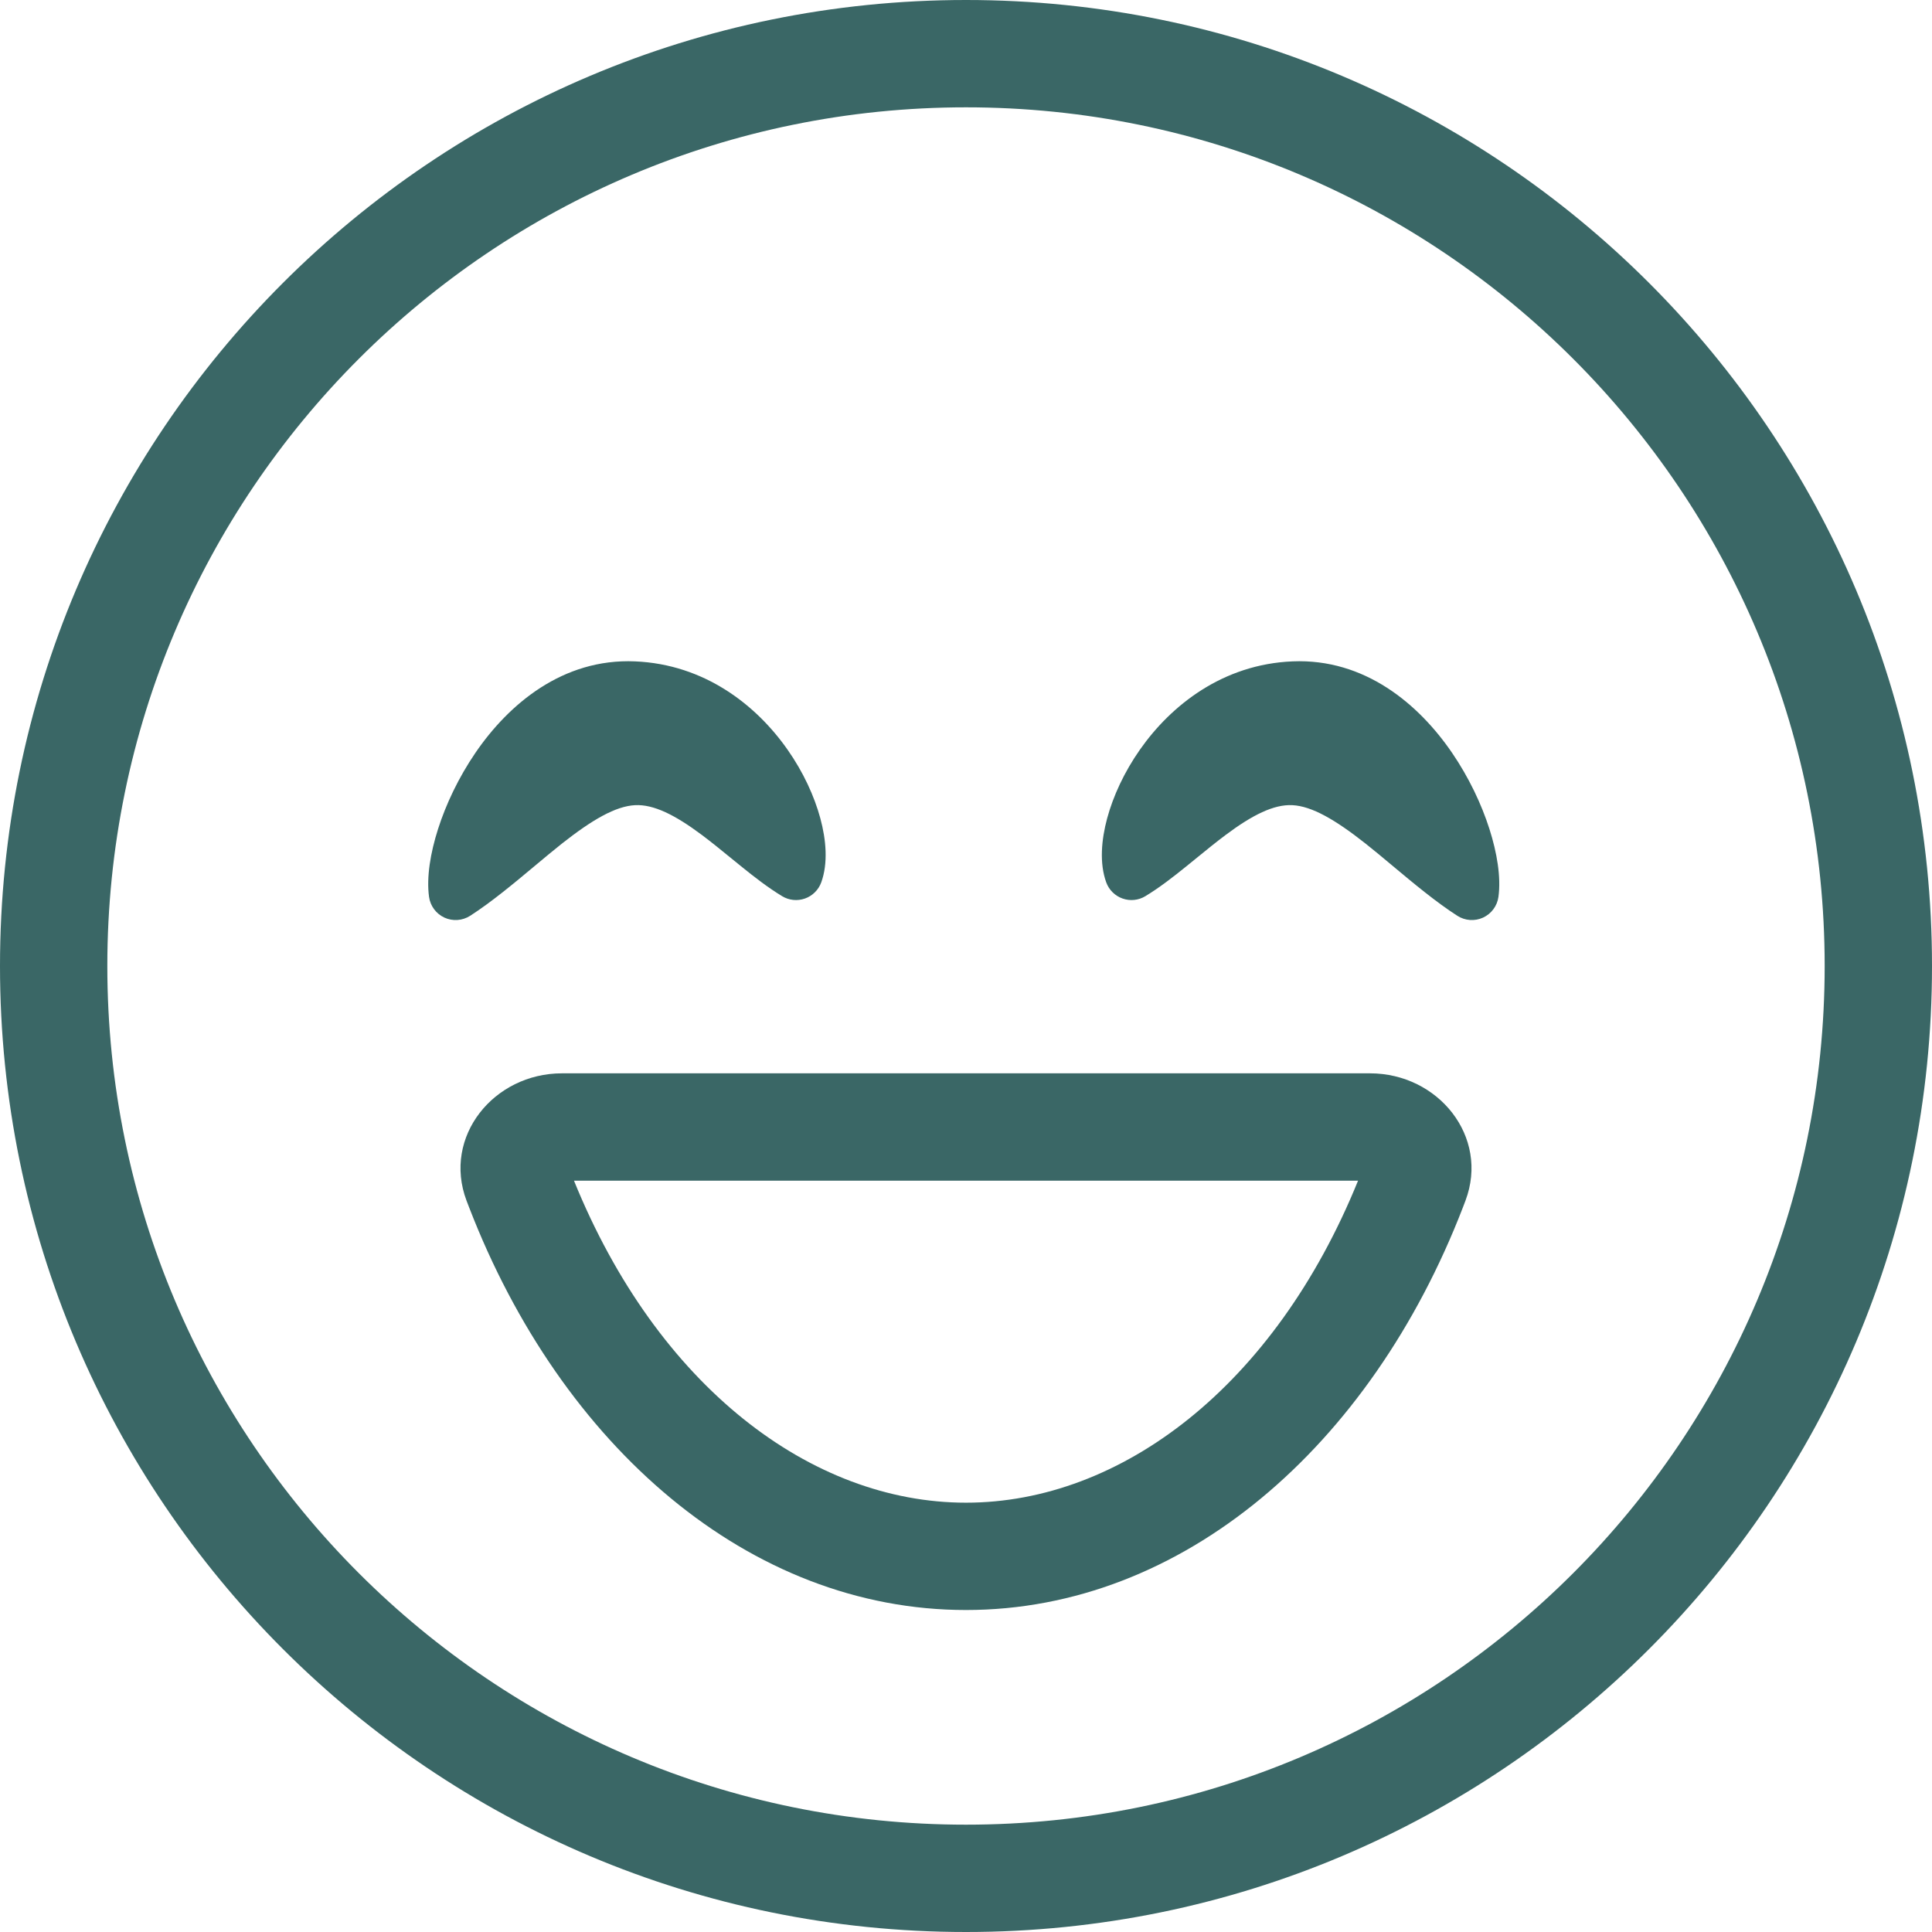 <svg xmlns="http://www.w3.org/2000/svg" fill="none" viewBox="0 0 56 56" height="56" width="56">
<g clip-path="url(#clip0_199_1321)">
<path fill="#3A6766" d="M28 52.889C41.746 52.889 52.889 41.746 52.889 28C52.889 14.254 41.746 3.111 28 3.111C14.254 3.111 3.111 14.254 3.111 28C3.111 41.746 14.254 52.889 28 52.889ZM28 56C43.464 56 56 43.464 56 28C56 12.536 43.464 0 28 0C12.536 0 0 12.536 0 28C0 43.464 12.536 56 28 56Z" clip-rule="evenodd" fill-rule="evenodd"></path>
<path fill="#3A6766" d="M16.637 34.222C19.056 40.183 23.511 43.556 28 43.556C32.489 43.556 36.945 40.183 39.364 34.222H16.637ZM28 46.667C21.719 46.667 16.274 41.925 13.599 35C13.573 34.933 13.547 34.867 13.522 34.8C12.825 32.947 14.311 31.111 16.291 31.111H39.709C41.689 31.111 43.175 32.947 42.478 34.8C42.453 34.867 42.427 34.933 42.402 35C39.726 41.925 34.282 46.667 28 46.667Z" clip-rule="evenodd" fill-rule="evenodd"></path>
<path fill="#3A6766" d="M23.804 25.577C24.006 25.02 23.946 24.34 23.778 23.721C23.603 23.074 23.282 22.377 22.828 21.73C21.925 20.441 20.427 19.255 18.404 19.17C16.309 19.082 14.743 20.411 13.779 21.823C13.29 22.539 12.926 23.313 12.698 24.026C12.476 24.719 12.358 25.428 12.436 25.996C12.472 26.259 12.64 26.485 12.881 26.597C13.122 26.708 13.403 26.688 13.627 26.545C14.248 26.146 14.901 25.6 15.504 25.096C15.779 24.866 16.044 24.645 16.29 24.45C17.165 23.76 17.845 23.366 18.41 23.338C18.945 23.312 19.565 23.619 20.346 24.203C20.625 24.412 20.895 24.633 21.176 24.862C21.276 24.944 21.377 25.026 21.48 25.109C21.859 25.416 22.263 25.73 22.67 25.976C22.869 26.097 23.112 26.122 23.332 26.044C23.551 25.967 23.724 25.795 23.804 25.577ZM32.065 25.577C31.863 25.02 31.924 24.34 32.091 23.721C32.266 23.074 32.587 22.377 33.041 21.73C33.944 20.441 35.442 19.255 37.465 19.17C39.56 19.082 41.126 20.411 42.09 21.823C42.579 22.539 42.943 23.313 43.171 24.026C43.393 24.719 43.511 25.428 43.433 25.996C43.397 26.259 43.229 26.485 42.988 26.597C42.747 26.708 42.466 26.688 42.242 26.545C41.621 26.146 40.968 25.6 40.365 25.096C40.09 24.866 39.826 24.645 39.579 24.45C38.705 23.76 38.024 23.366 37.46 23.338C36.924 23.312 36.304 23.619 35.524 24.203C35.245 24.412 34.974 24.633 34.693 24.862C34.593 24.944 34.492 25.026 34.389 25.109C34.01 25.416 33.606 25.73 33.199 25.976C33 26.097 32.757 26.122 32.538 26.044C32.318 25.967 32.145 25.795 32.065 25.577Z"></path>
</g>
<defs>
<clipPath id="clip0_199_1321">
<rect fill="white" height="56" width="56"></rect>
</clipPath>
</defs>
</svg>
